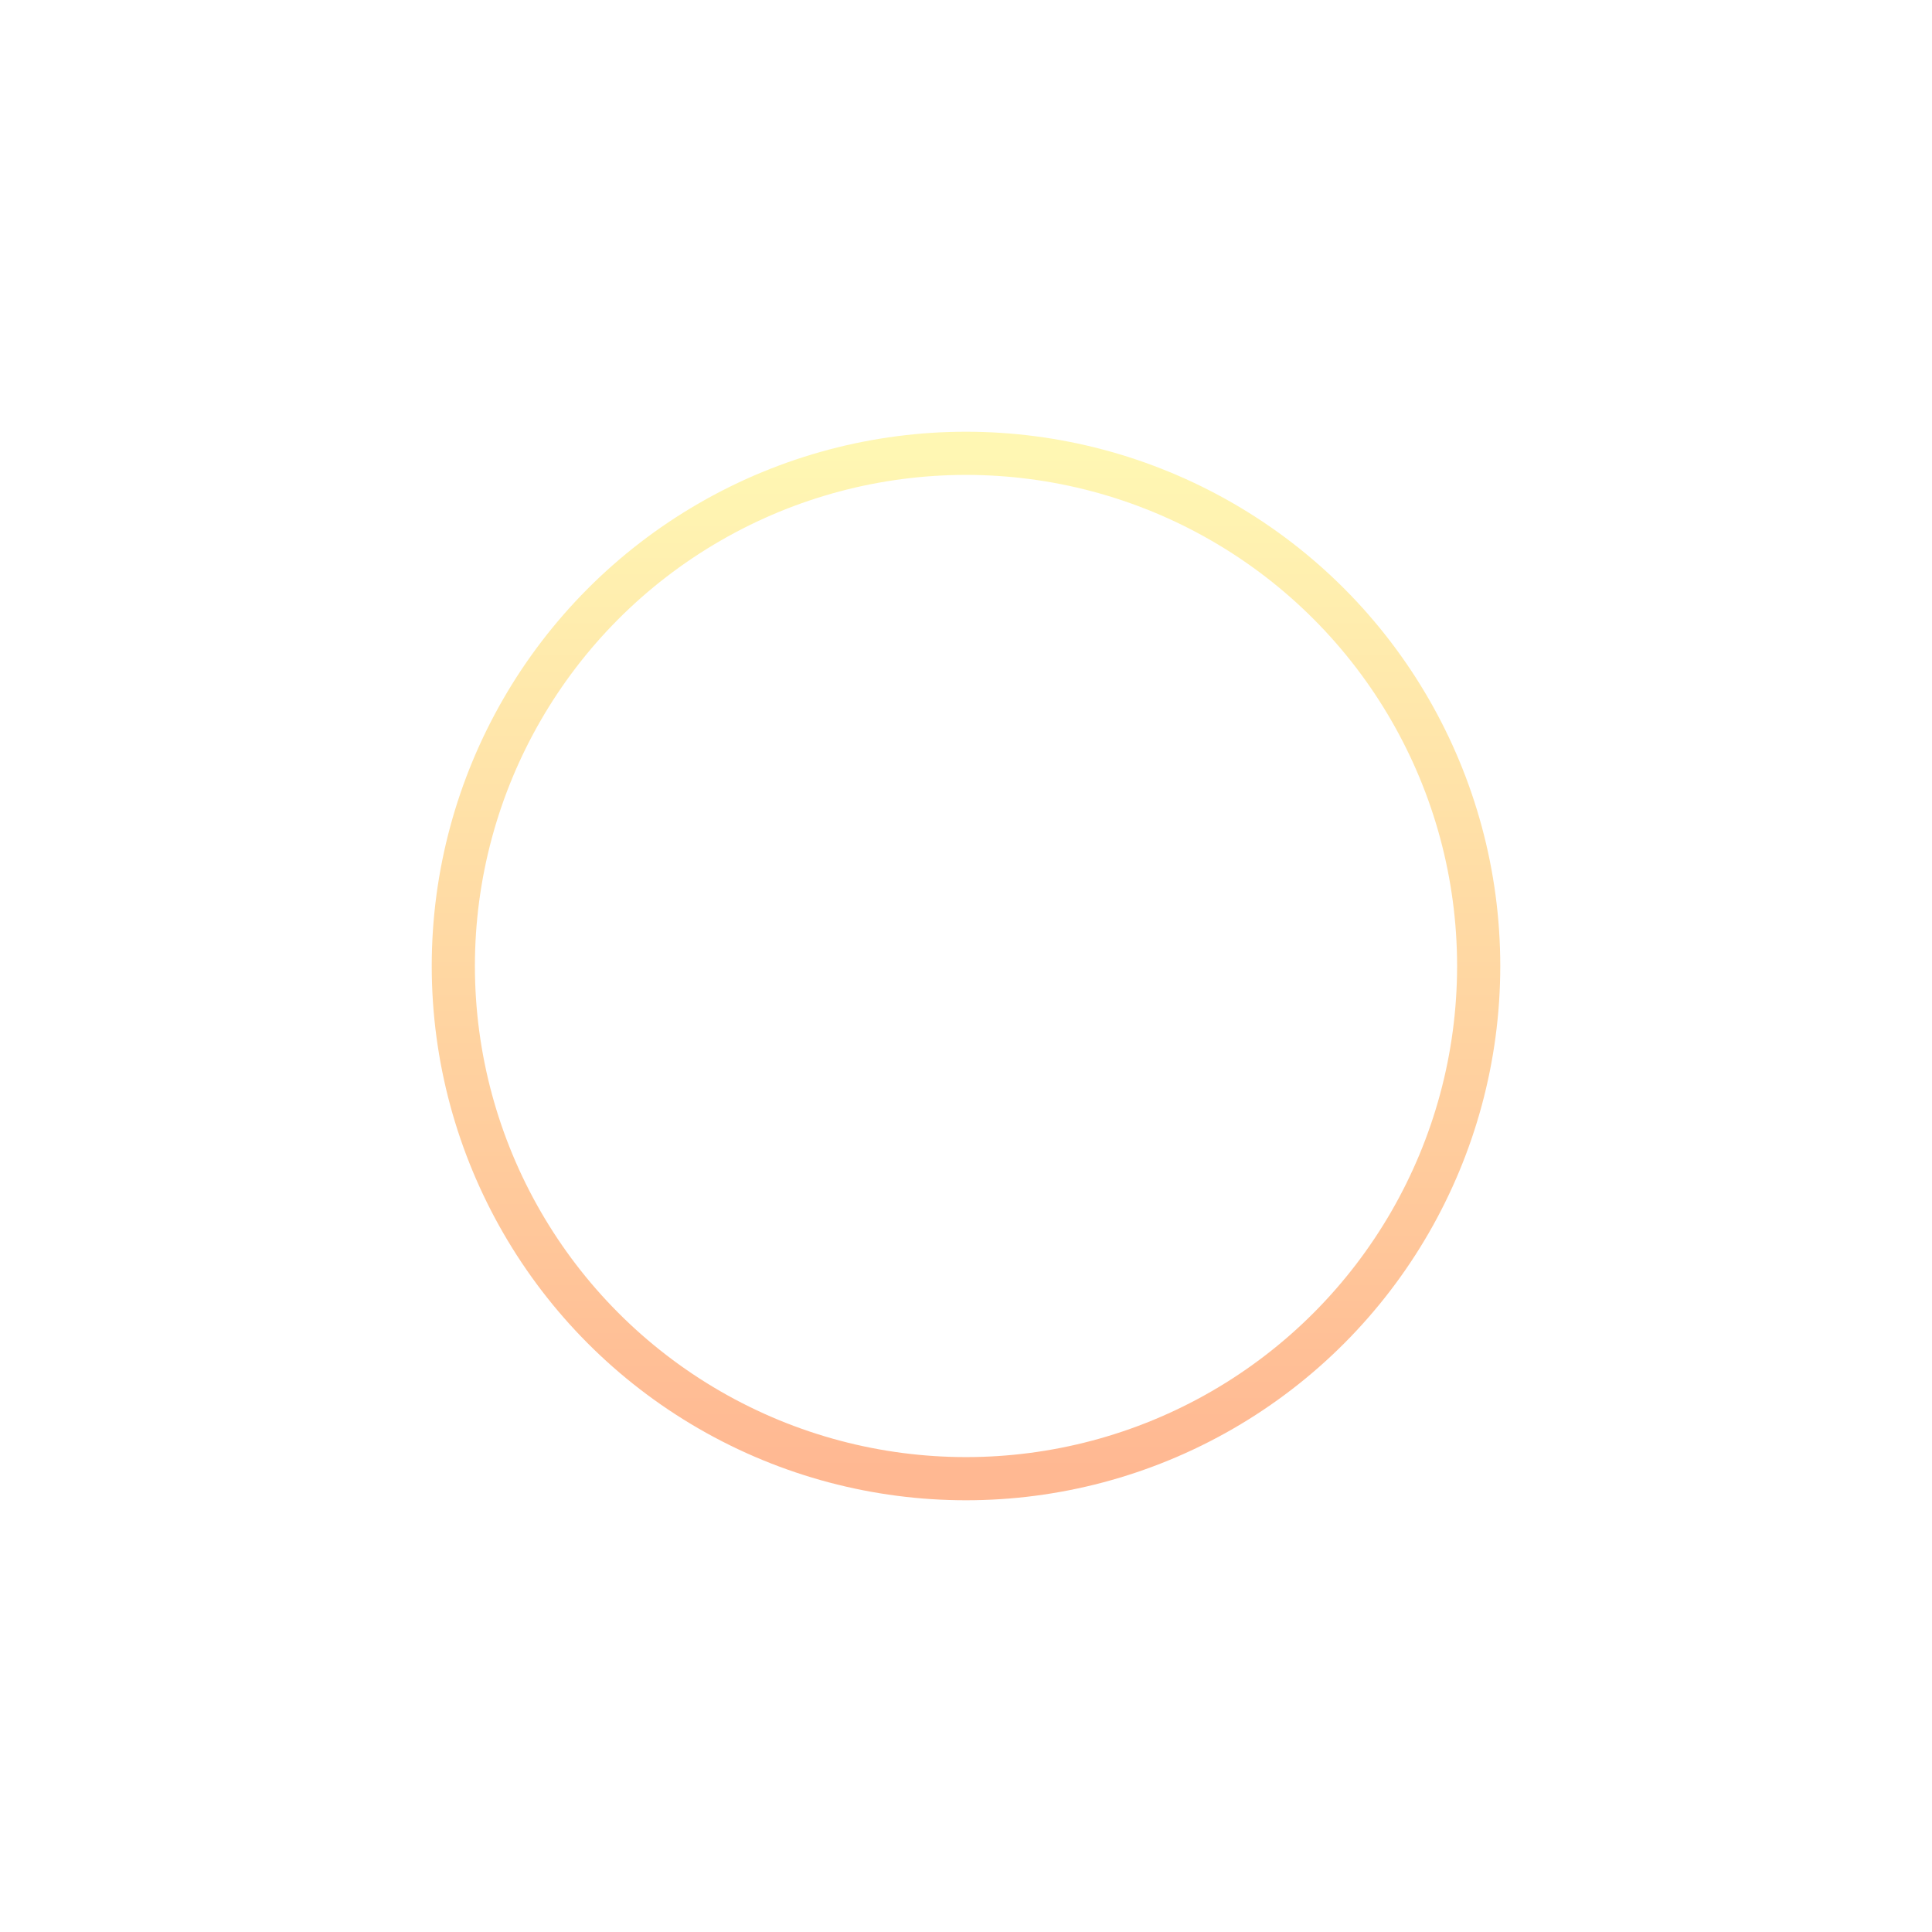 <svg width="179" height="179" viewBox="0 0 179 179" fill="none" xmlns="http://www.w3.org/2000/svg">
<g filter="url(#filter0_d)">
<circle cx="89.5" cy="89.5" r="47.5" stroke="url(#paint0_linear)" stroke-opacity="0.5" stroke-width="4" stroke-miterlimit="10"/>
</g>
<defs>
<filter id="filter0_d" x="0" y="0" width="179" height="179" filterUnits="userSpaceOnUse" color-interpolation-filters="sRGB">
<feFlood flood-opacity="0" result="BackgroundImageFix"/>
<feColorMatrix in="SourceAlpha" type="matrix" values="0 0 0 0 0 0 0 0 0 0 0 0 0 0 0 0 0 0 127 0"/>
<feOffset/>
<feGaussianBlur stdDeviation="20"/>
<feColorMatrix type="matrix" values="0 0 0 0 1 0 0 0 0 0.796 0 0 0 0 0.271 0 0 0 1 0"/>
<feBlend mode="normal" in2="BackgroundImageFix" result="effect1_dropShadow"/>
<feBlend mode="normal" in="SourceGraphic" in2="effect1_dropShadow" result="shape"/>
</filter>
<linearGradient id="paint0_linear" x1="89.5" y1="42" x2="89.5" y2="137" gradientUnits="userSpaceOnUse">
<stop stop-color="#FFF068"/>
<stop offset="1" stop-color="#FF7126"/>
</linearGradient>
</defs>
</svg>
